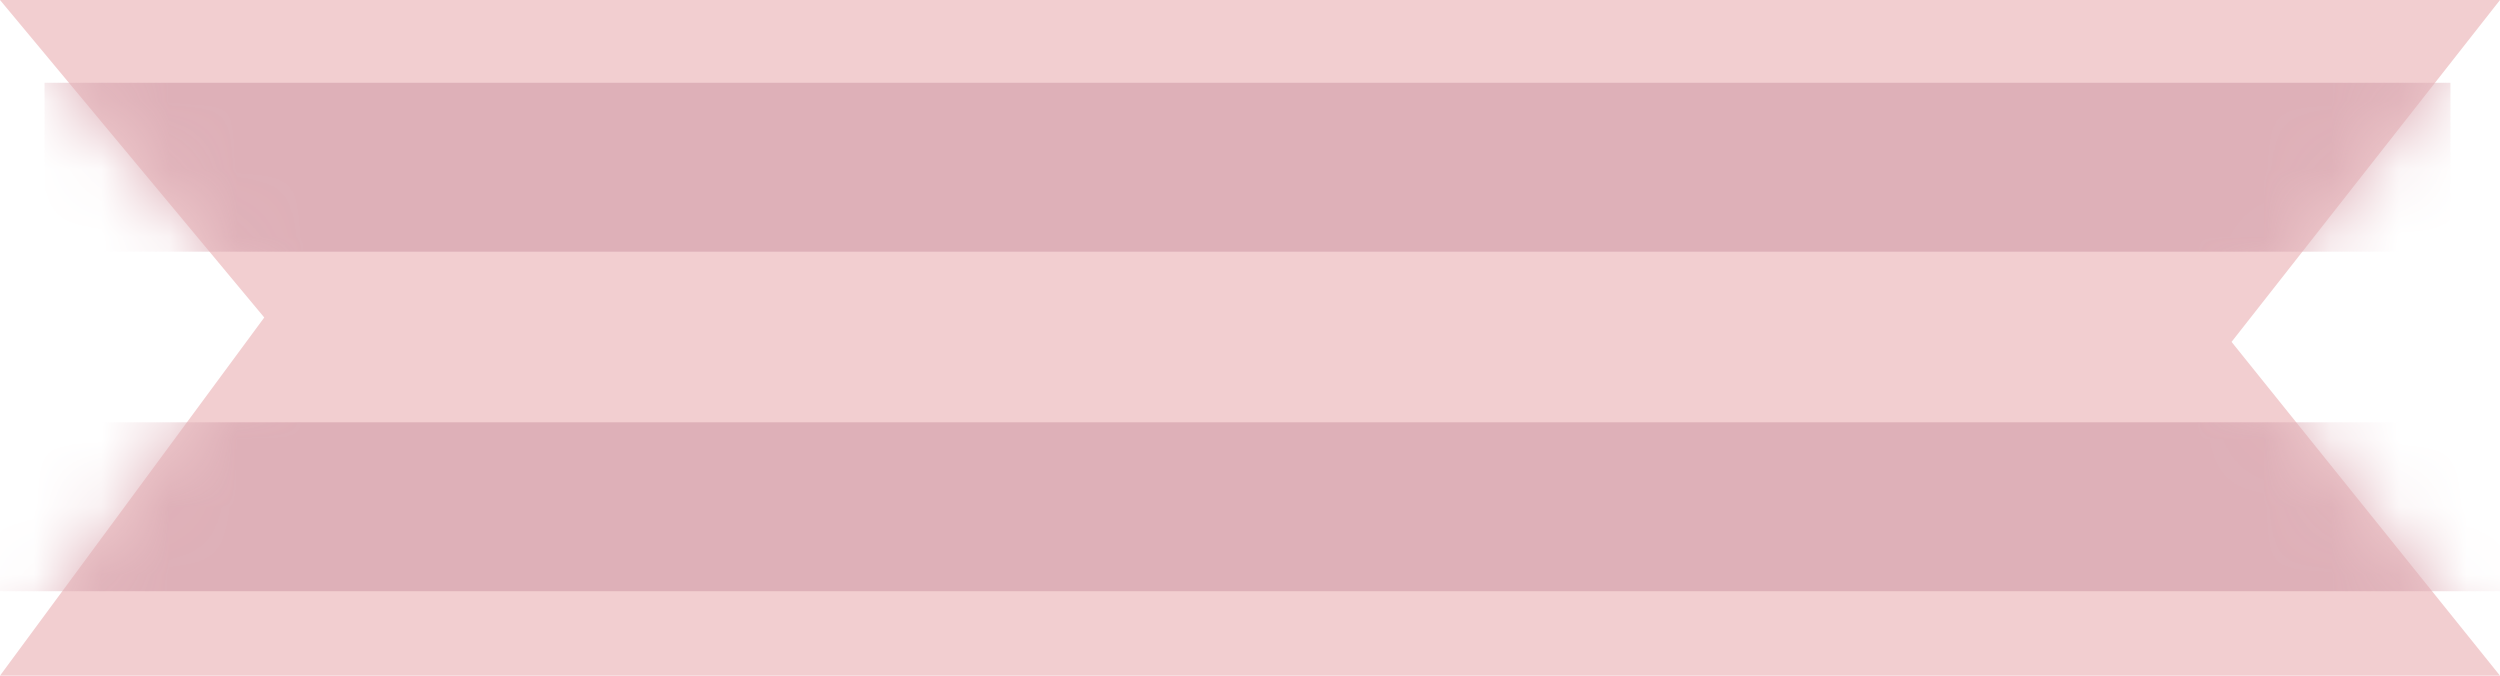 <?xml version="1.0" encoding="UTF-8"?> <svg xmlns="http://www.w3.org/2000/svg" width="37" height="10" viewBox="0 0 37 10" fill="none"><path d="M6.10352e-05 0L37 0L33.027 5.06L37 10L6.10352e-05 10L3.911 4.699L6.10352e-05 0Z" fill="#F2CED0"></path><mask id="mask0_58_2030" style="mask-type:alpha" maskUnits="userSpaceOnUse" x="0" y="0" width="37" height="10"><path d="M0 0L37 0L33.027 5.06L37 10L0 10L3.911 4.699L0 0Z" fill="#F2CED0"></path></mask><g mask="url(#mask0_58_2030)"><path d="M-0.256 7.5L37.183 7.5" stroke="#DEB0B8" stroke-width="2.5"></path><path d="M0.659 2.475L36.267 2.475" stroke="#DEB0B8" stroke-width="2.5"></path></g></svg> 